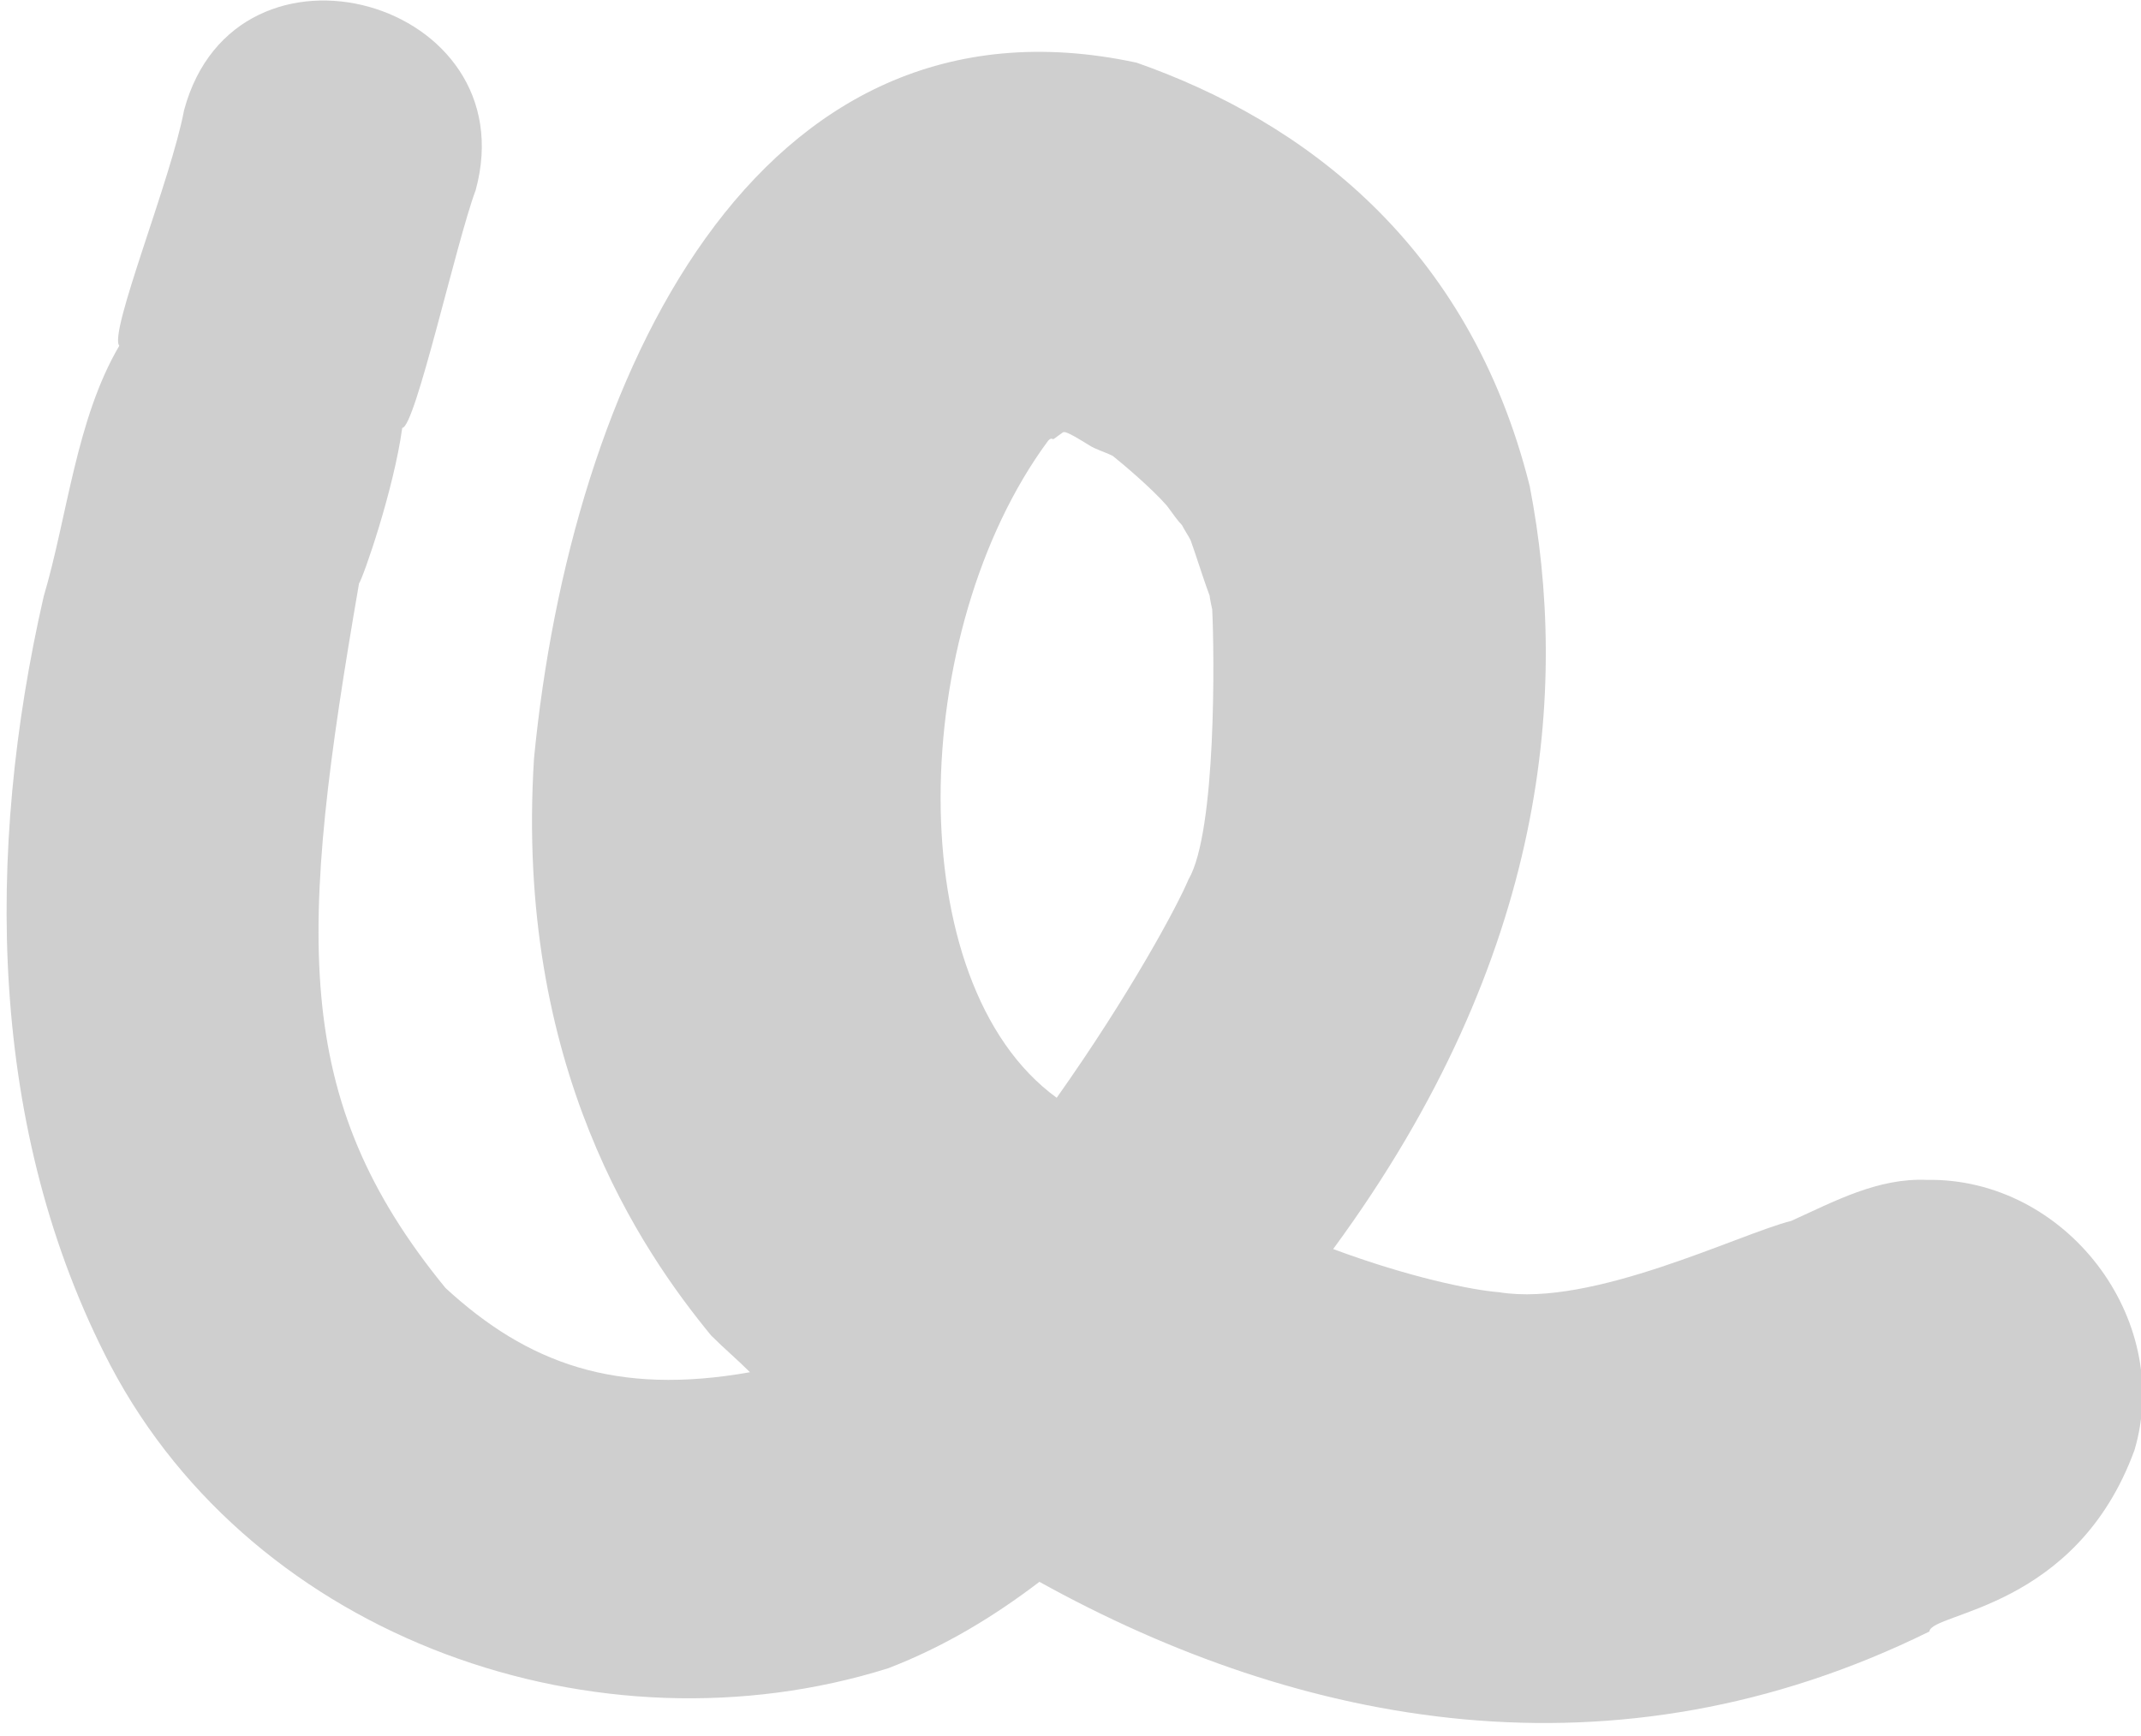 <svg width="74" height="60" viewBox="0 0 74 60" fill="none" xmlns="http://www.w3.org/2000/svg">
<path id="Vector" d="M66.609 40.779C64.892 40.704 63.399 41.526 61.906 42.198C60.114 42.646 55.038 45.185 51.827 44.663C50.857 44.588 48.692 44.14 46.079 43.169C53.544 33.012 54.216 23.75 52.873 16.805C50.782 8.44 45.034 4.183 39.285 2.166C26.071 -0.672 19.726 13.145 18.457 26.215C17.785 36.895 22.189 43.244 24.578 46.156C25.026 46.605 25.474 46.978 25.922 47.426C21.294 48.248 18.233 47.127 15.396 44.513C10.021 37.941 10.319 32.265 12.409 20.166C12.559 19.941 13.604 16.954 13.903 14.788C14.351 14.788 15.769 8.365 16.441 6.572C18.233 5.21373e-05 8.154 -2.838 6.362 3.809C5.915 6.199 3.75 11.502 4.123 11.95C2.63 14.489 2.331 17.85 1.51 20.614C-0.506 29.427 -0.431 39.061 3.824 47.202C8.826 56.687 20.696 60.795 30.7 57.658C32.641 56.911 34.358 55.866 35.926 54.671C44.959 59.675 55.784 61.766 66.684 56.389C66.758 55.716 71.76 55.642 73.776 50.115C75.12 45.559 71.387 40.704 66.609 40.779ZM36.224 15.236C36.299 15.162 36.299 15.162 36.374 15.162C36.374 15.236 36.523 15.087 36.747 14.937C36.747 14.937 36.747 14.937 36.822 14.937C37.046 15.012 37.27 15.162 37.643 15.386C37.867 15.535 38.166 15.61 38.464 15.759C38.837 16.058 39.808 16.879 40.331 17.477C40.554 17.776 40.704 18 40.853 18.149C40.928 18.298 41.077 18.522 41.152 18.672C41.525 19.717 41.824 20.838 42.346 21.809C42.122 21.36 41.6 19.717 41.898 21.062C41.973 22.555 42.048 28.754 41.077 30.398C40.704 31.294 39.061 34.356 36.523 37.941C31.073 33.983 31.372 21.809 36.224 15.236Z" fill="#CFCFCF"/>
</svg>
